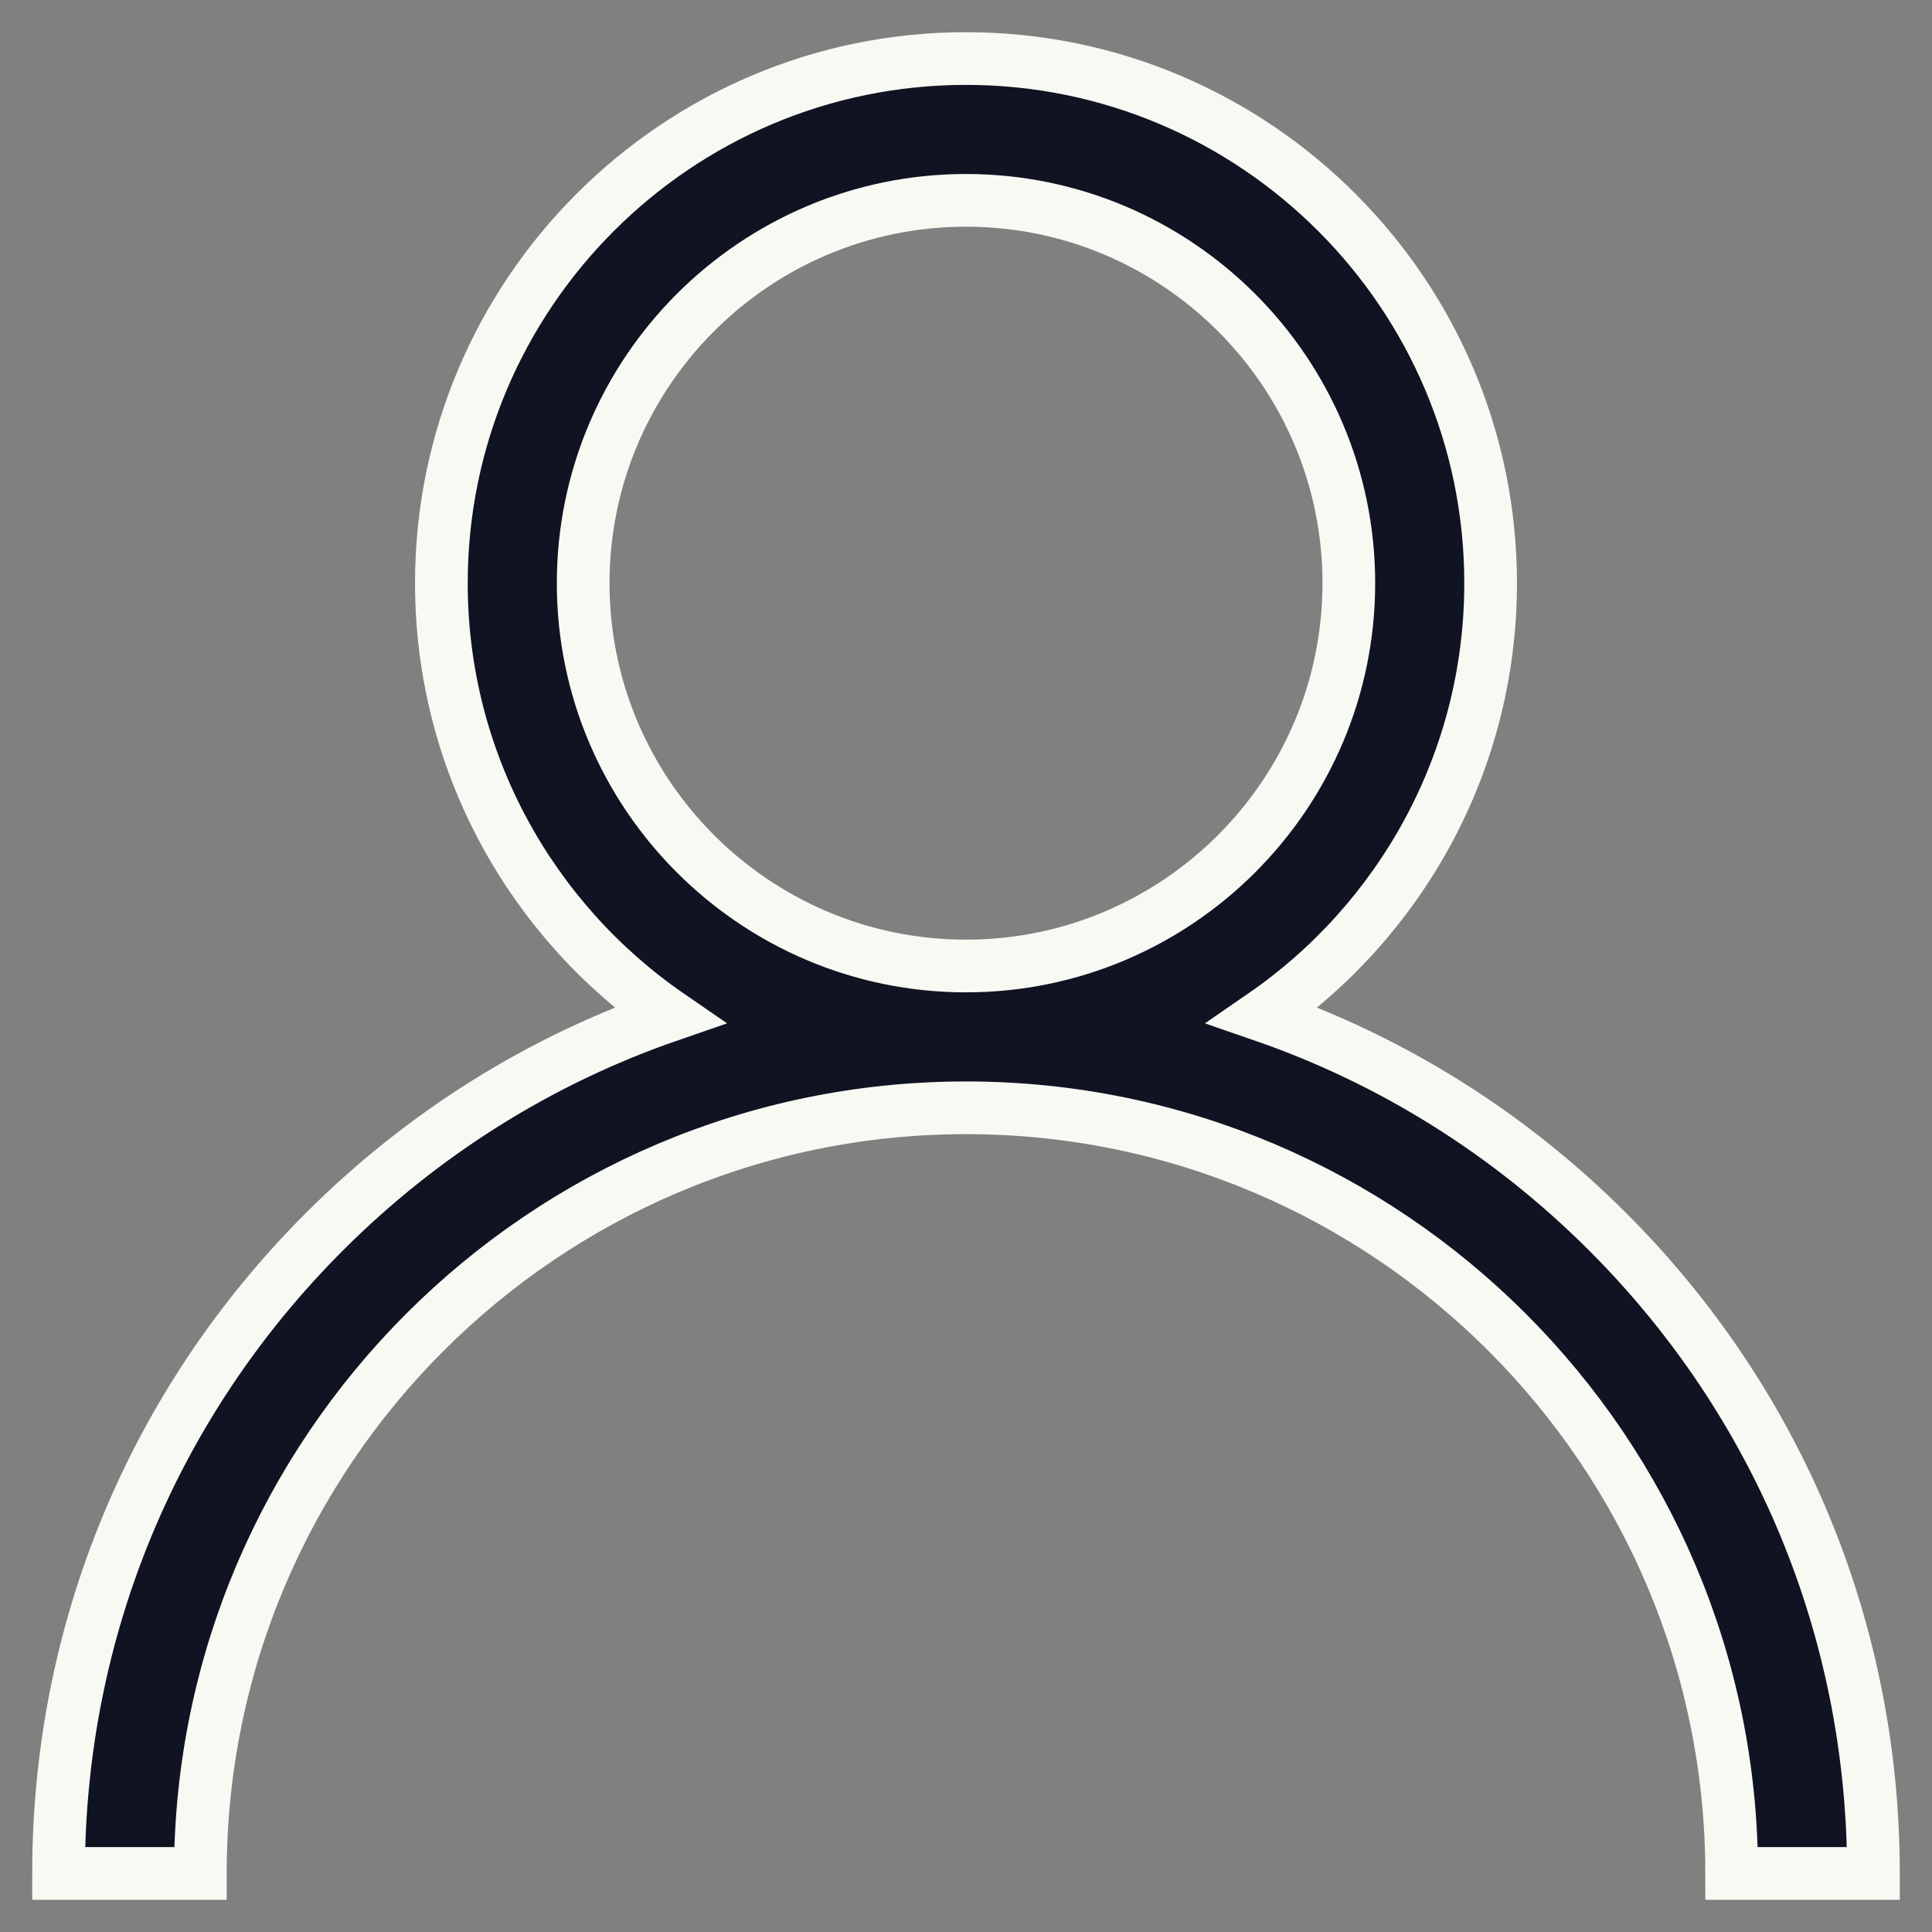 <?xml version="1.0" encoding="UTF-8"?> <svg xmlns="http://www.w3.org/2000/svg" width="33" height="33" viewBox="0 0 33 33" fill="none"><rect x="0" y="0" width="33" height="33" fill="#808080" stroke="none"/> <path d="M27.46 21.04C25.772 19.352 23.762 18.102 21.57 17.345C23.918 15.728 25.461 13.021 25.461 9.961C25.461 5.02 21.441 1 16.5 1C11.559 1 7.539 5.02 7.539 9.961C7.539 13.021 9.082 15.728 11.43 17.345C9.238 18.102 7.228 19.352 5.54 21.04C2.612 23.967 1 27.86 1 32H3.422C3.422 24.789 9.289 18.922 16.5 18.922C23.711 18.922 29.578 24.789 29.578 32H32C32 27.86 30.388 23.967 27.46 21.04ZM16.5 16.5C12.894 16.5 9.961 13.567 9.961 9.961C9.961 6.355 12.894 3.422 16.5 3.422C20.106 3.422 23.039 6.355 23.039 9.961C23.039 13.567 20.106 16.5 16.5 16.5Z" fill="#101322" stroke="#F8F9F3" stroke-width="0.9"></path> </svg> 